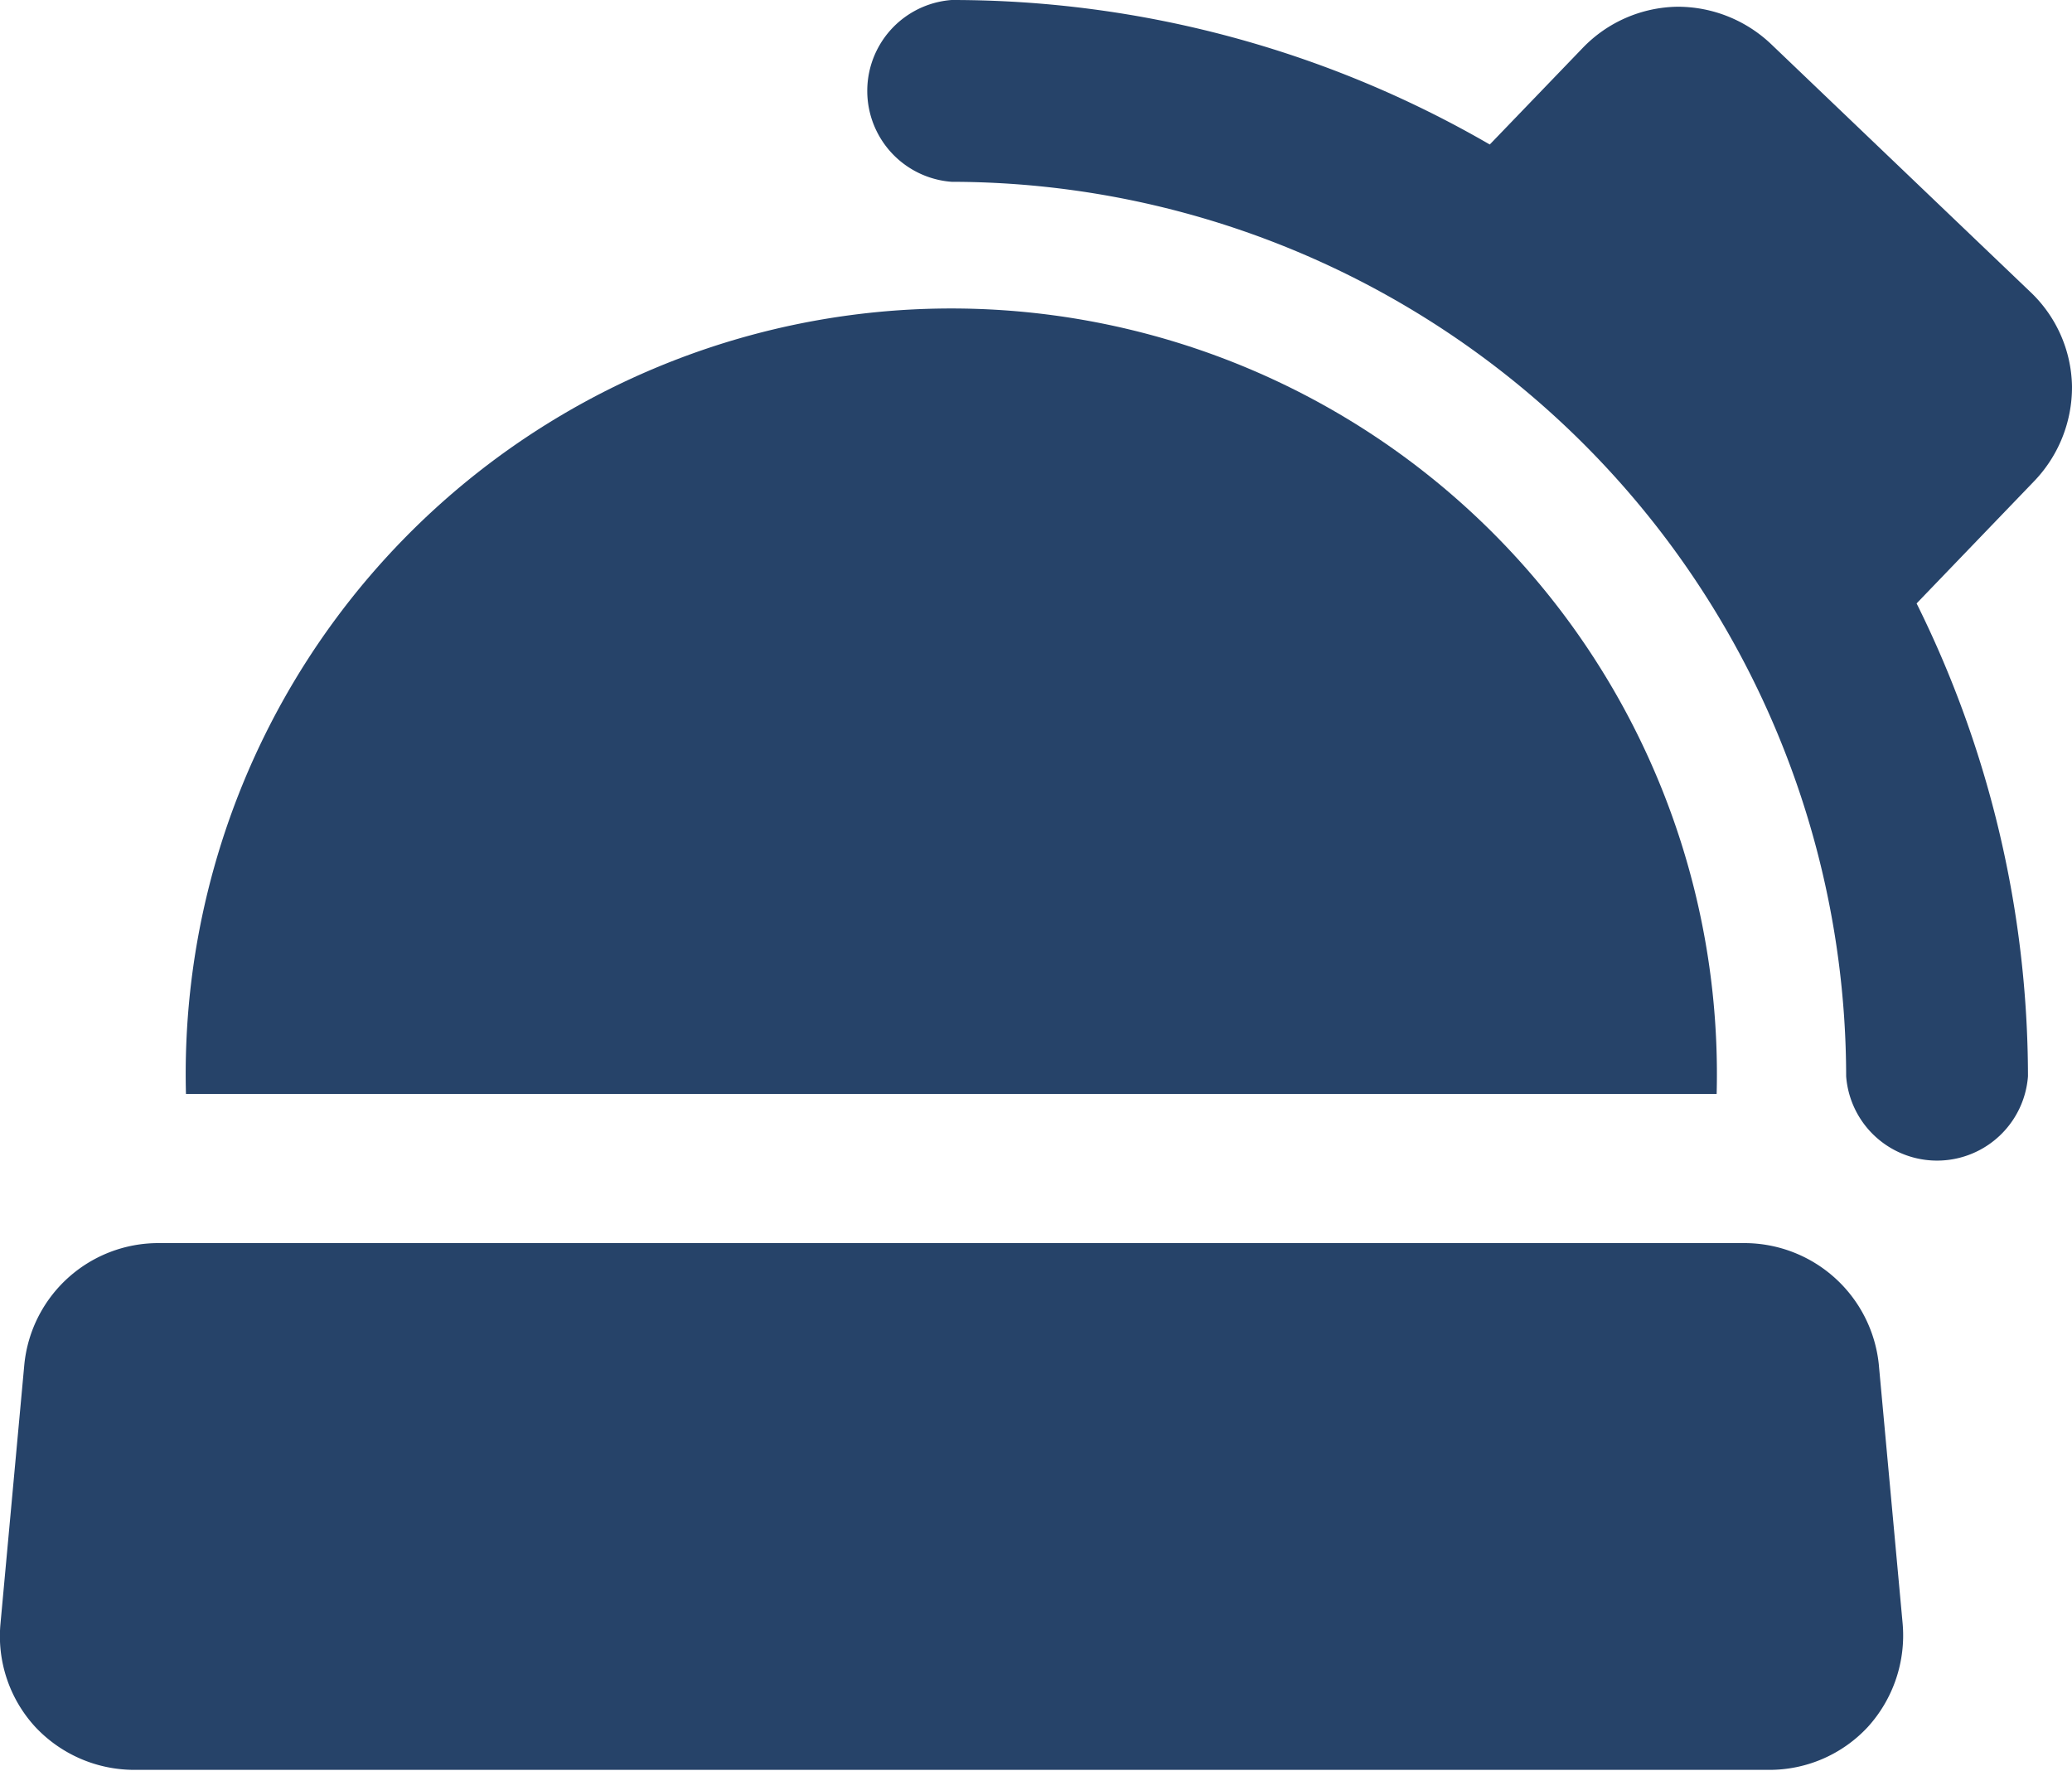 <svg xmlns="http://www.w3.org/2000/svg" viewBox="0 0 40 34.19"><defs><style>.cls-1{fill:#264369;}</style></defs><g id="Layer_2" data-name="Layer 2"><g id="Capa_1" data-name="Capa 1"><path class="cls-1" d="M33.14,21.12v0a14.78,14.78,0,1,0-29.55,0v0Z"/><path class="cls-1" d="M36.27,26.34A2.61,2.61,0,0,0,33.68,24H3.06A2.6,2.6,0,0,0,.47,26.34l-.46,5a2.59,2.59,0,0,0,.67,2,2.62,2.62,0,0,0,1.92.83H34.14a2.59,2.59,0,0,0,1.92-.83,2.63,2.63,0,0,0,.67-2Z"/><path class="cls-1" d="M40,7.46a2.57,2.57,0,0,0-.8-1.82l-5-4.78A2.62,2.62,0,0,0,32.38.13a2.59,2.59,0,0,0-1.83.8L28.76,2.79A20.7,20.7,0,0,0,18.37,0a1.76,1.76,0,0,0,0,3.51A17.29,17.29,0,0,1,35.64,20.78a1.76,1.76,0,0,0,3.51,0A20.57,20.57,0,0,0,37,11.65l2.25-2.34A2.62,2.62,0,0,0,40,7.46Z"/></g></g></svg>